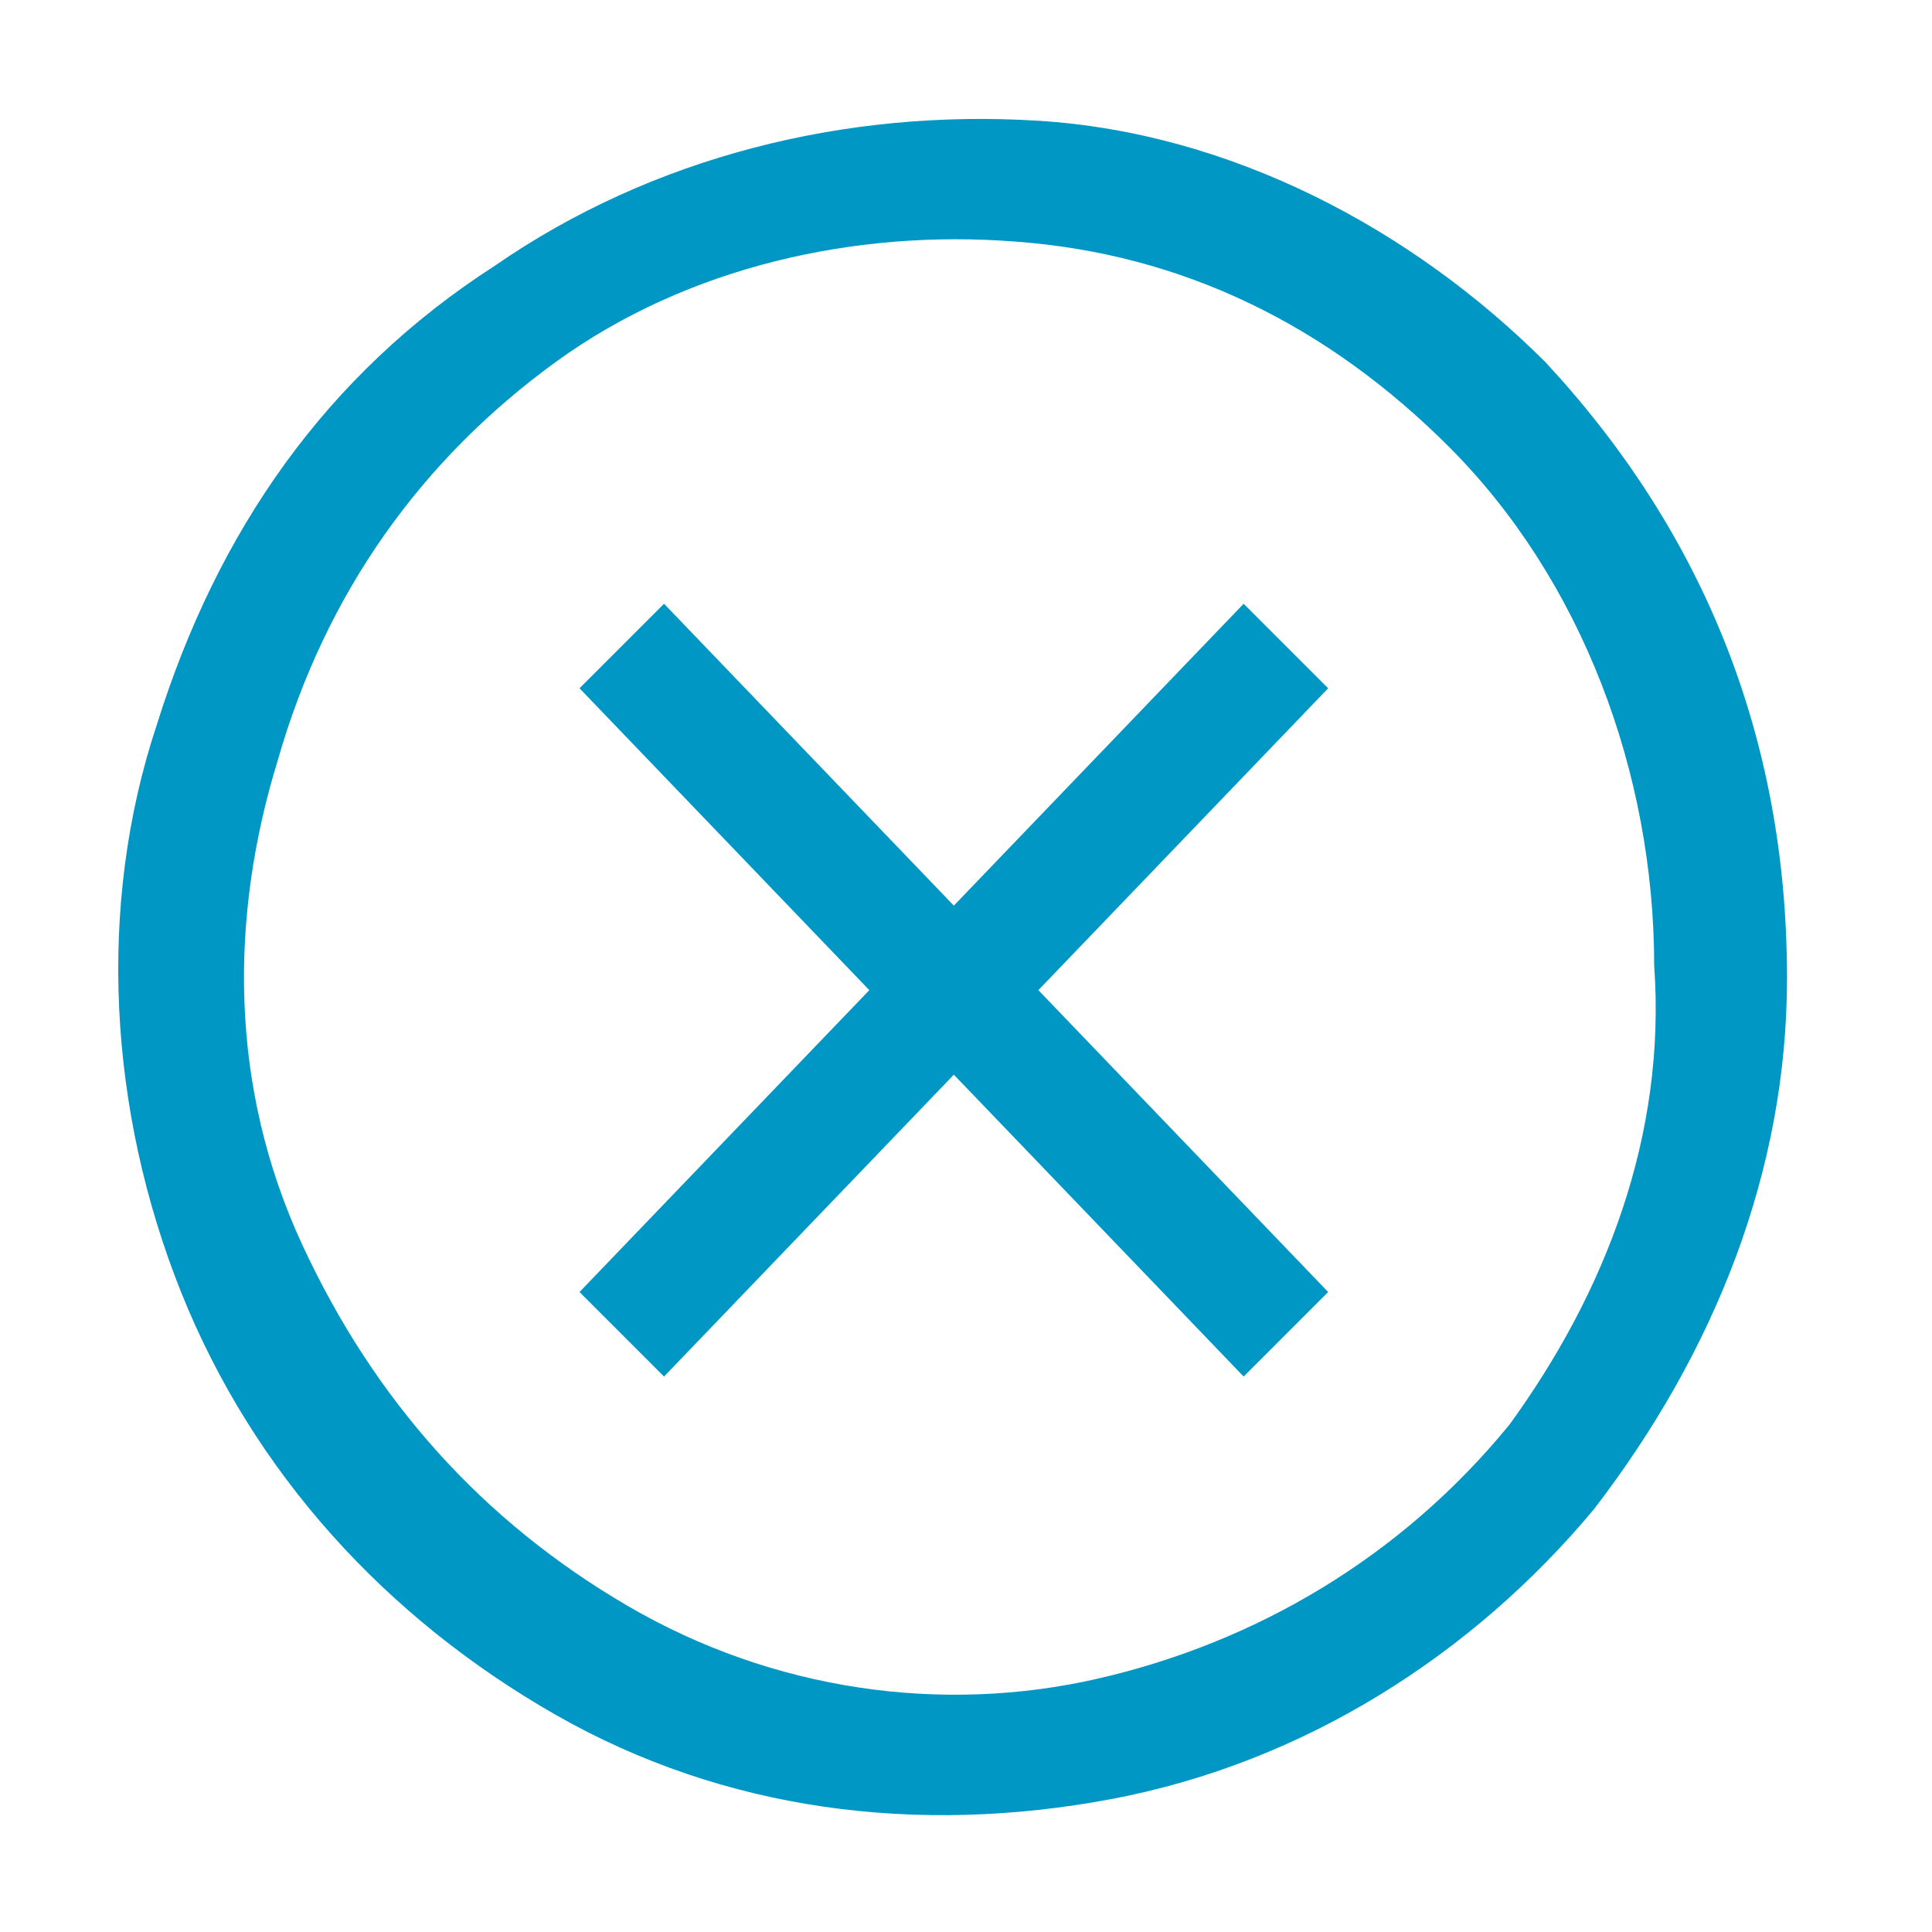 <?xml version="1.0" encoding="UTF-8"?> <svg xmlns="http://www.w3.org/2000/svg" width="24" height="24" viewBox="0 0 24 24" fill="none"><path fill-rule="evenodd" clip-rule="evenodd" d="M12.899 1.5C15.299 1.65 17.549 2.85 19.199 4.5C21.149 6.6 22.199 9.15 22.199 12.15C22.199 14.55 21.299 16.8 19.799 18.75C18.299 20.55 16.199 21.9 13.799 22.35C11.399 22.8 8.999 22.5 6.899 21.3C4.799 20.1 3.149 18.3 2.249 16.05C1.349 13.8 1.199 11.25 1.949 9C2.699 6.6 4.049 4.65 6.149 3.3C8.099 1.95 10.499 1.35 12.899 1.5ZM13.649 20.85C15.599 20.4 17.399 19.35 18.749 17.7C19.949 16.05 20.699 14.1 20.549 12C20.549 9.6 19.649 7.2 17.999 5.55C16.499 4.05 14.699 3.15 12.599 3C10.649 2.85 8.549 3.3 6.899 4.5C5.249 5.7 4.049 7.35 3.449 9.45C2.849 11.4 2.849 13.5 3.749 15.45C4.649 17.4 5.999 18.9 7.799 19.95C9.599 21 11.699 21.3 13.649 20.85ZM11.849 11.25L15.449 7.5L16.499 8.55L12.899 12.3L16.499 16.05L15.449 17.1L11.849 13.35L8.249 17.1L7.199 16.05L10.799 12.3L7.199 8.55L8.249 7.5L11.849 11.25Z" fill="#0197C5"></path></svg> 